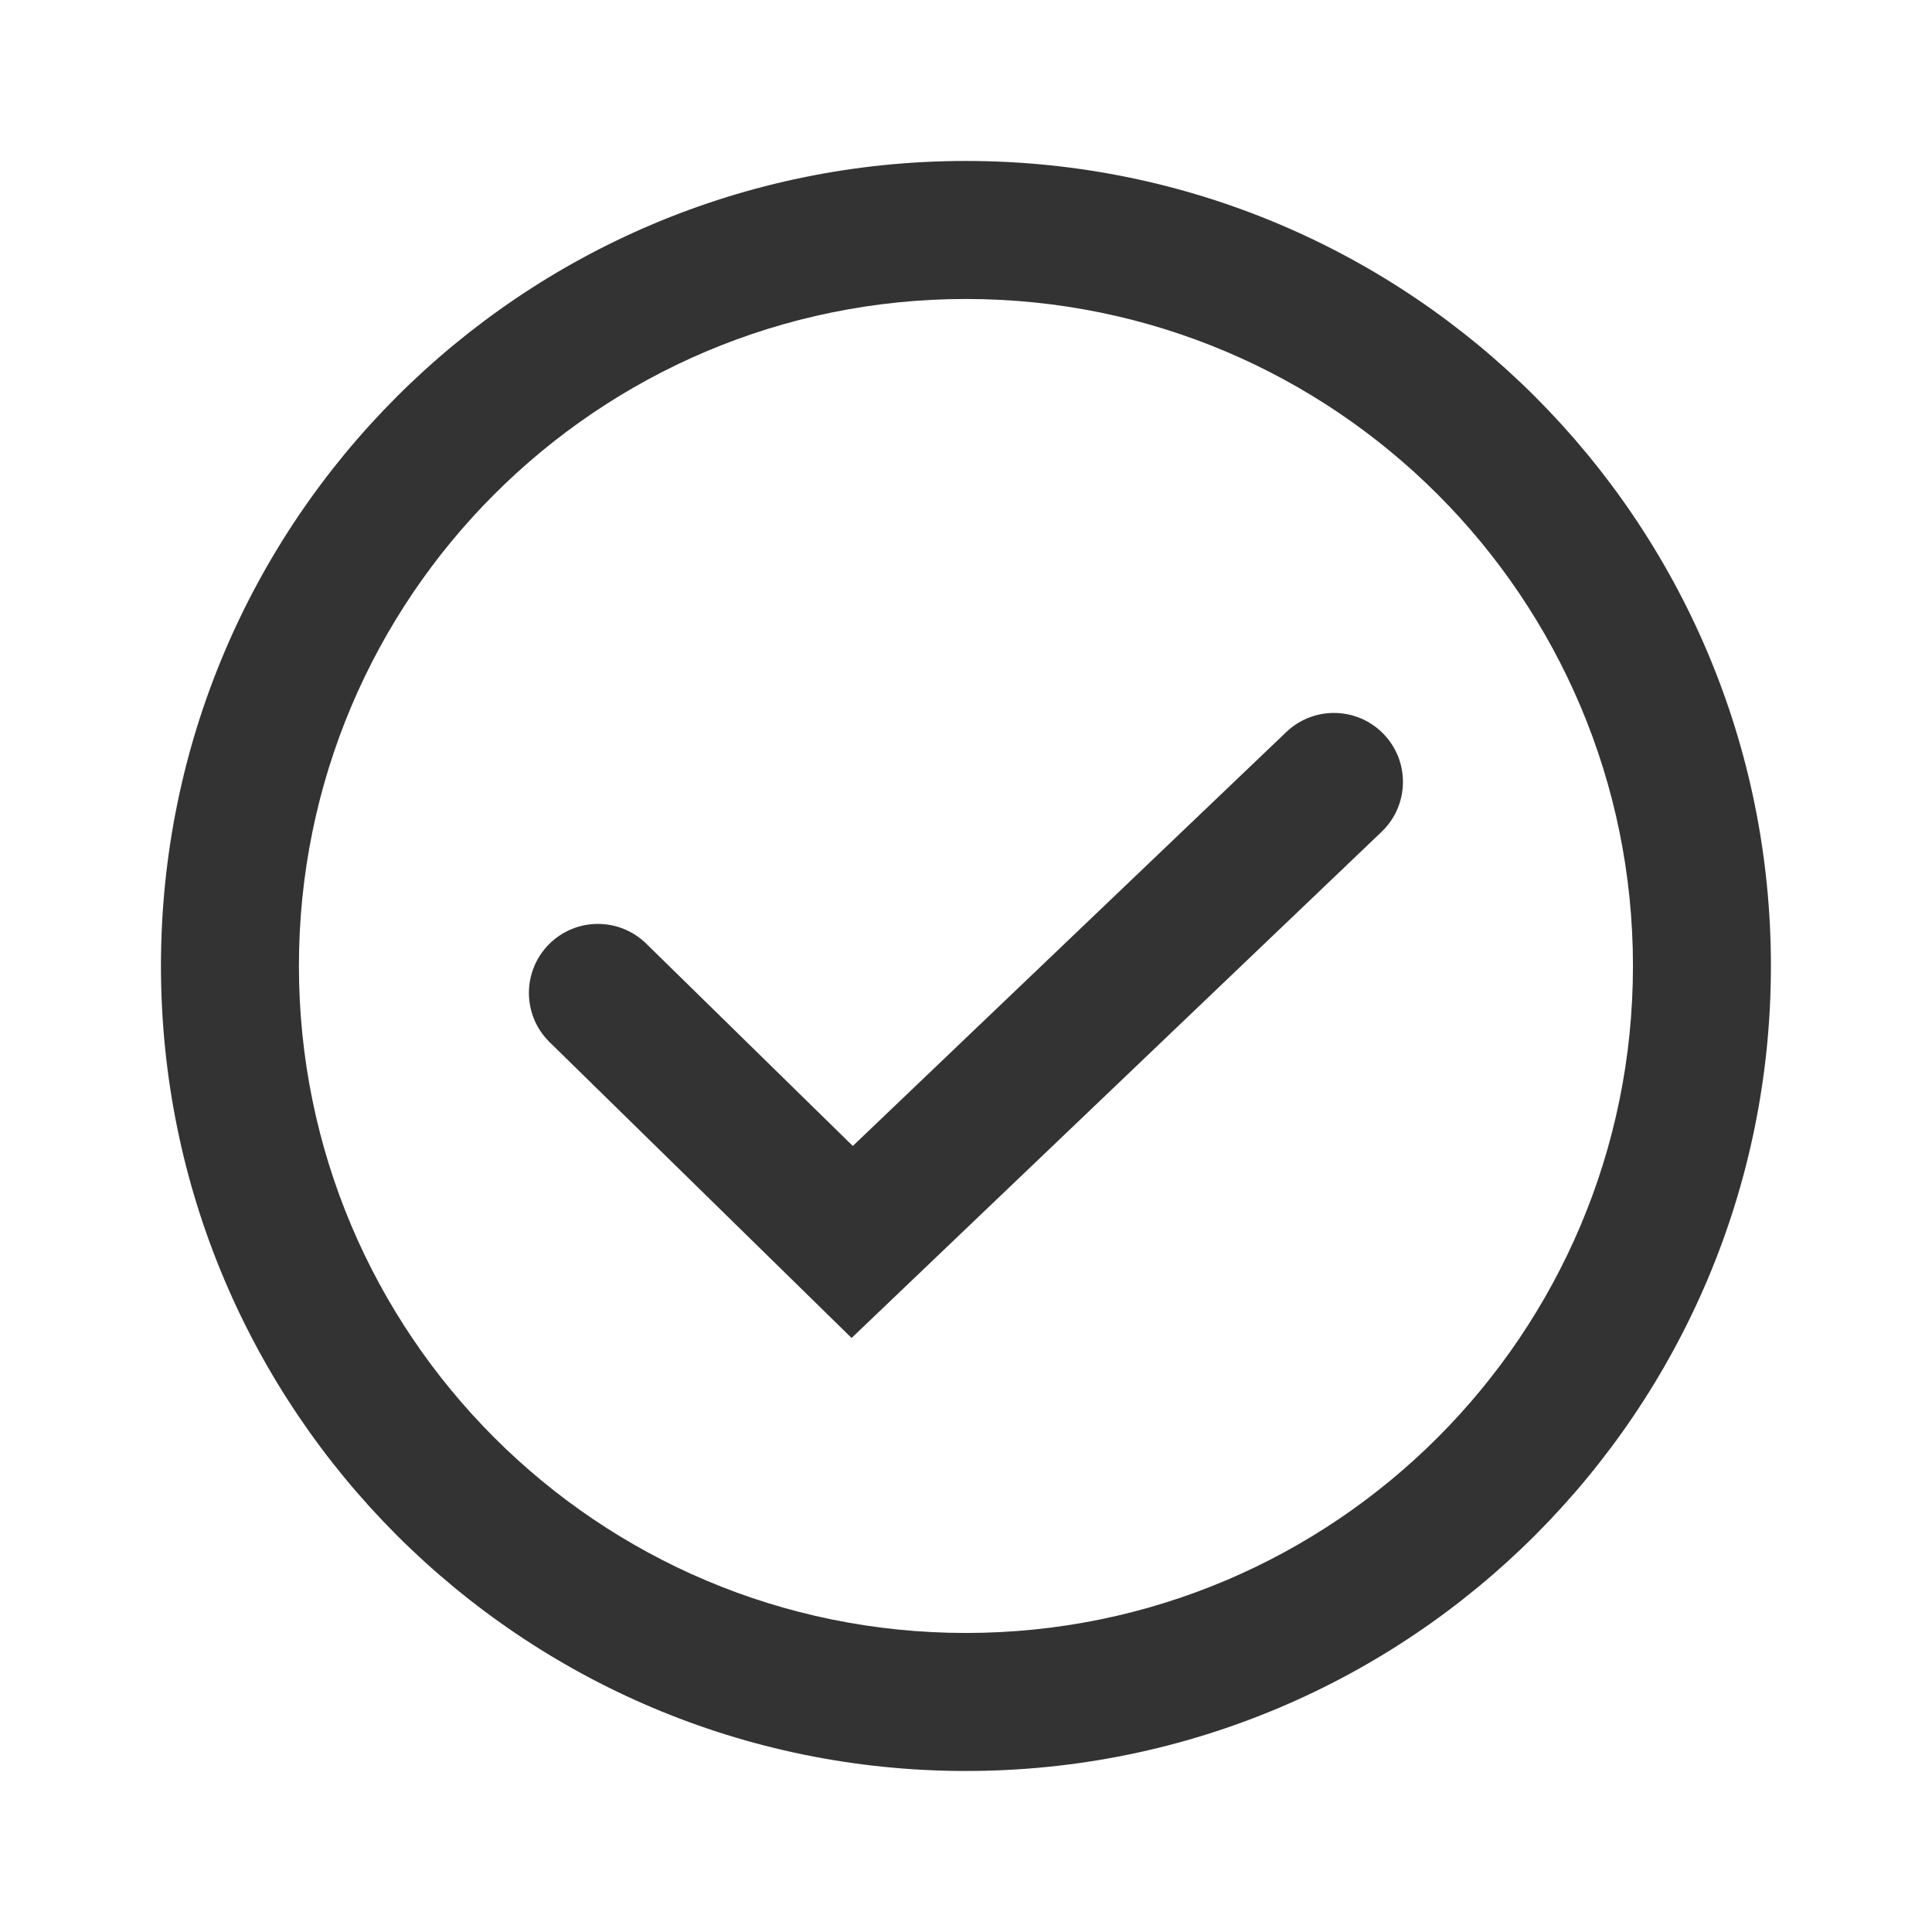 <svg width="32" height="32" viewBox="0 0 32 32" fill="none" xmlns="http://www.w3.org/2000/svg">
<path fill-rule="evenodd" clip-rule="evenodd" d="M15.999 4.952C9.897 4.952 4.951 9.898 4.951 15.999C4.951 22.101 9.897 27.047 15.999 27.047C22.1 27.047 27.047 22.101 27.047 15.999C27.047 9.898 22.1 4.952 15.999 4.952ZM2.666 15.999C2.666 8.636 8.635 2.666 15.999 2.666C23.363 2.666 29.332 8.636 29.332 15.999C29.332 23.363 23.363 29.333 15.999 29.333C8.635 29.333 2.666 23.363 2.666 15.999ZM22.921 12.162C23.357 12.619 23.34 13.342 22.883 13.778L14.105 22.161L9.104 17.262C8.653 16.821 8.645 16.097 9.087 15.646C9.529 15.195 10.252 15.188 10.703 15.629L14.125 18.981L21.305 12.125C21.761 11.689 22.485 11.706 22.921 12.162Z" fill="#333333"/>
</svg>
